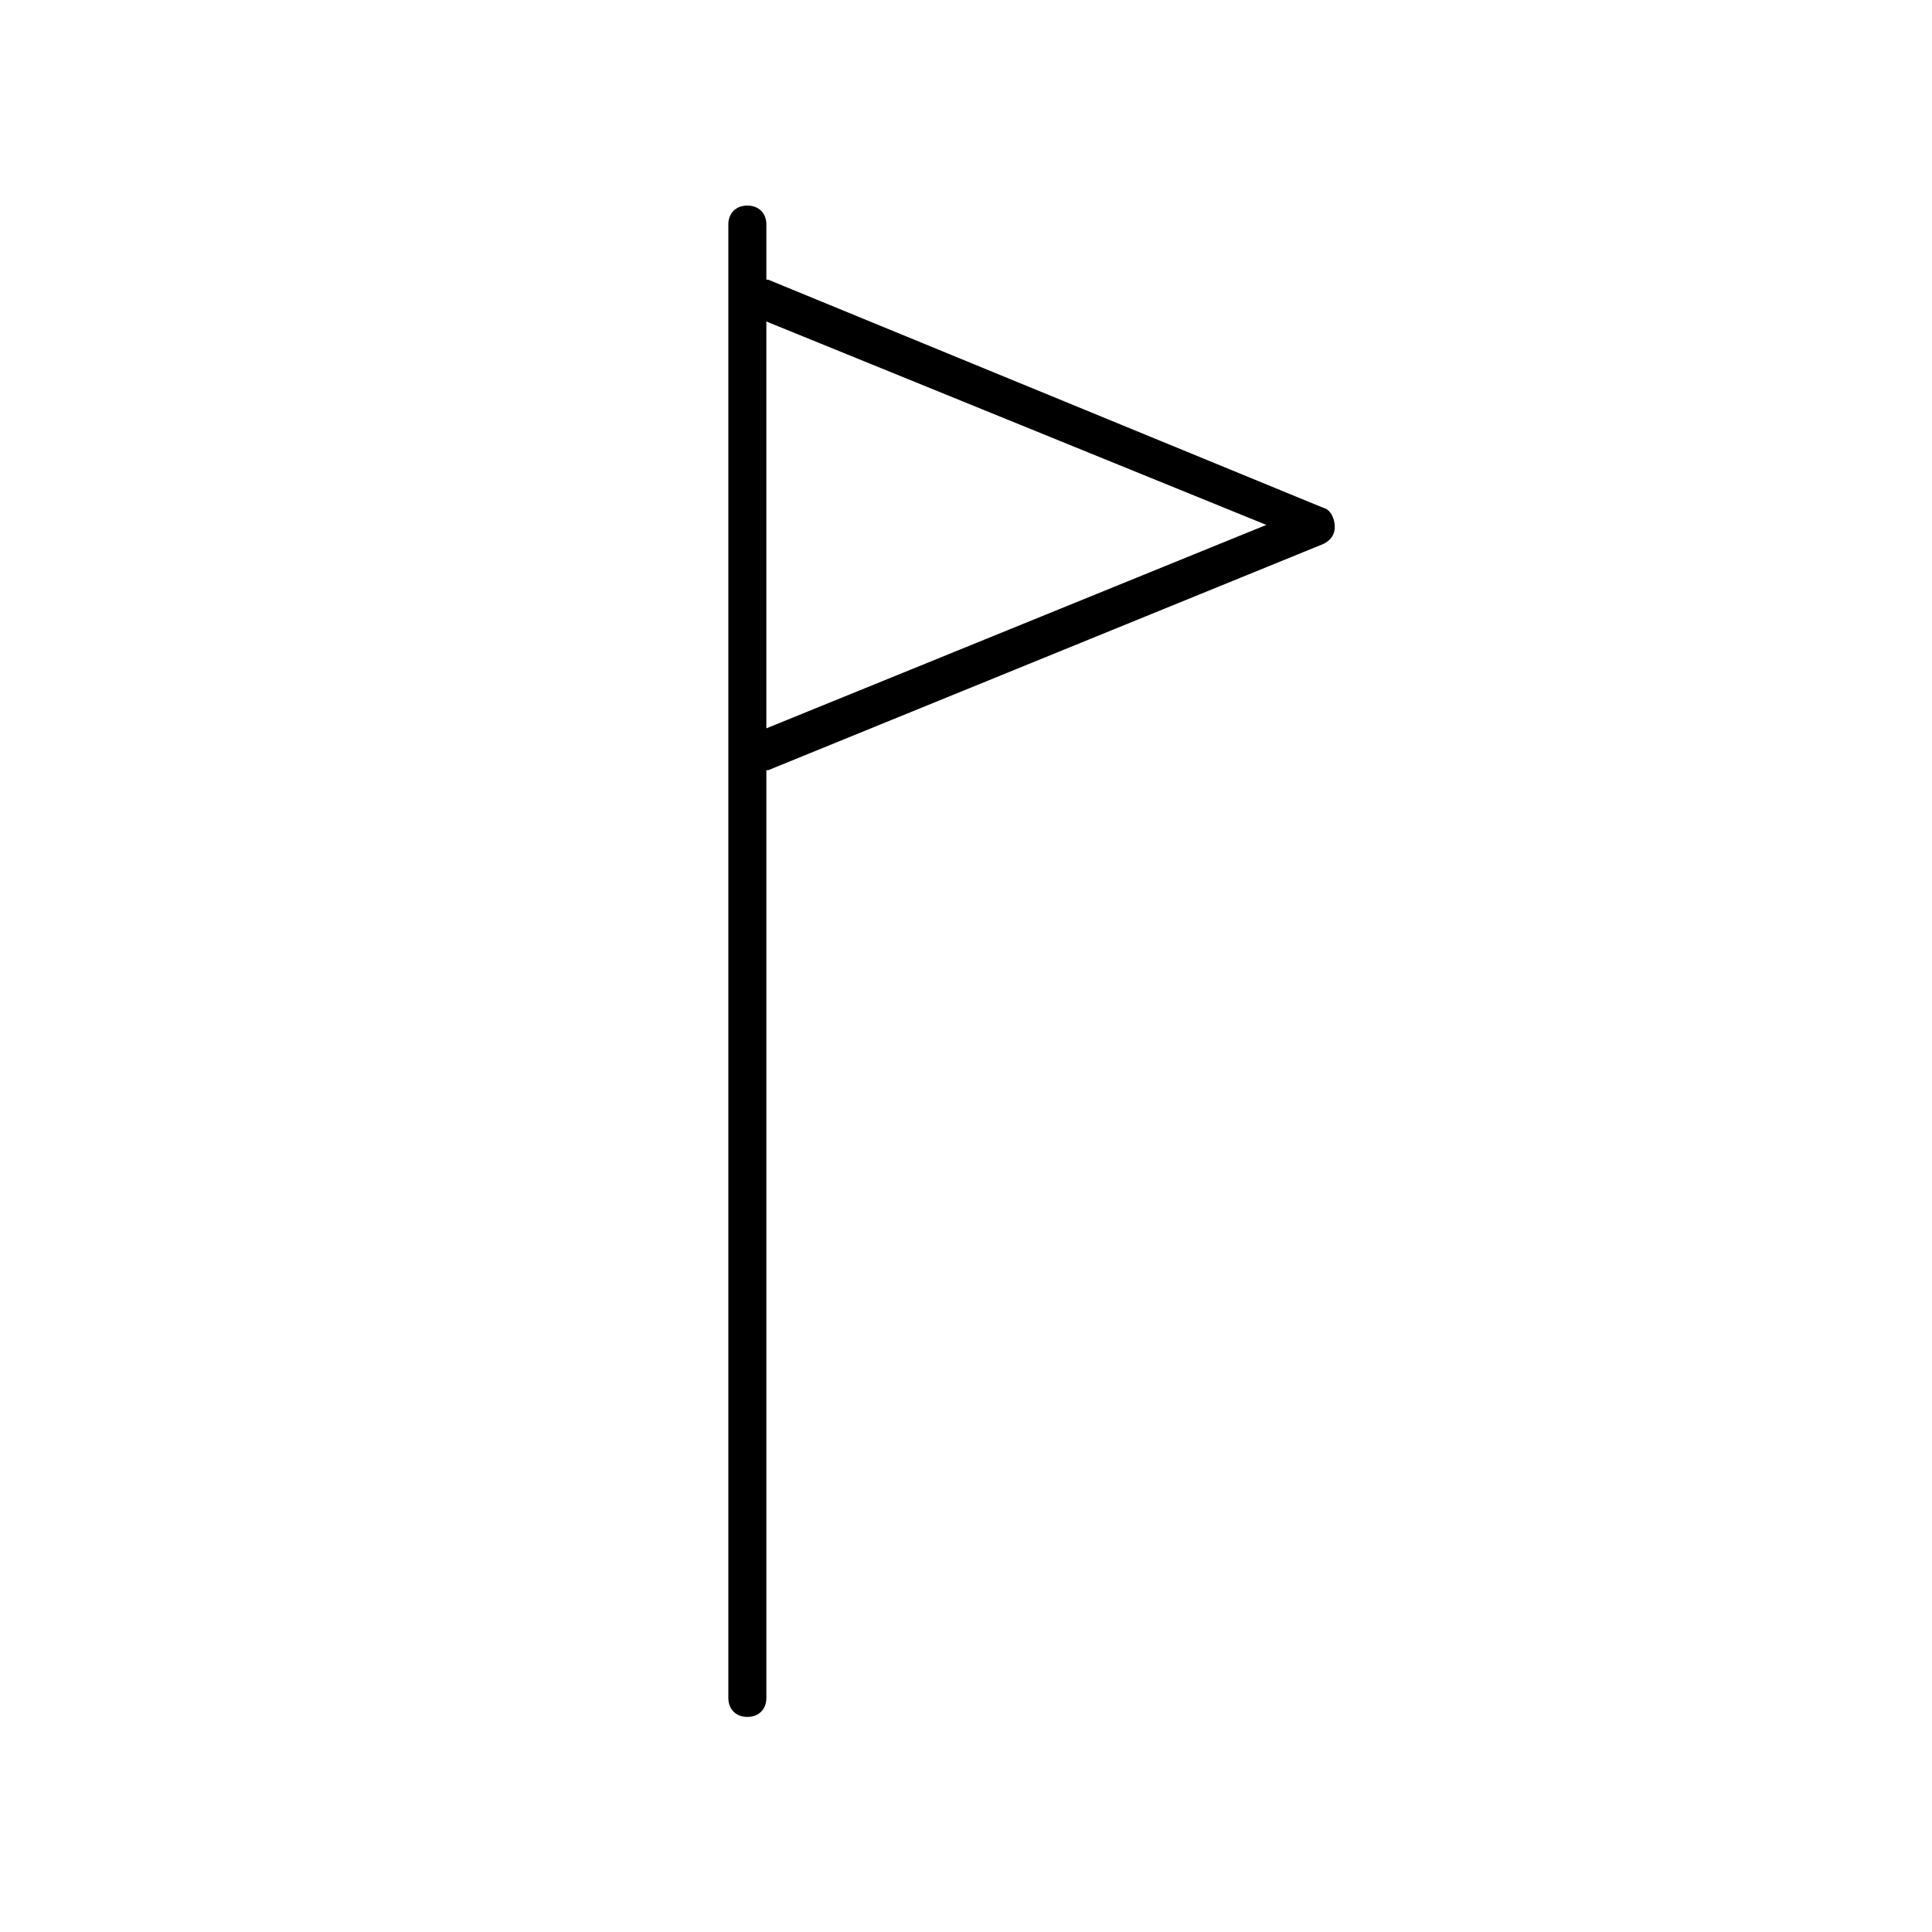<?xml version="1.0" encoding="UTF-8"?>
<!-- Uploaded to: SVG Repo, www.svgrepo.com, Generator: SVG Repo Mixer Tools -->
<svg fill="#000000" width="800px" height="800px" version="1.1" viewBox="144 144 512 512" xmlns="http://www.w3.org/2000/svg">
 <path d="m494.71 278.58-147.11-60.457h-0.504v-14.609c0-3.023-2.016-5.039-5.039-5.039-3.023 0-5.039 2.016-5.039 5.039v390.45c0 3.023 2.016 5.039 5.039 5.039 3.023 0 5.039-2.016 5.039-5.039v-245.86h0.504l147.11-59.953c2.016-1.008 3.023-2.519 3.023-4.535 0-2.016-1.008-4.531-3.023-5.035zm-147.62 58.441v-107.82l132.5 53.906z"/>
</svg>